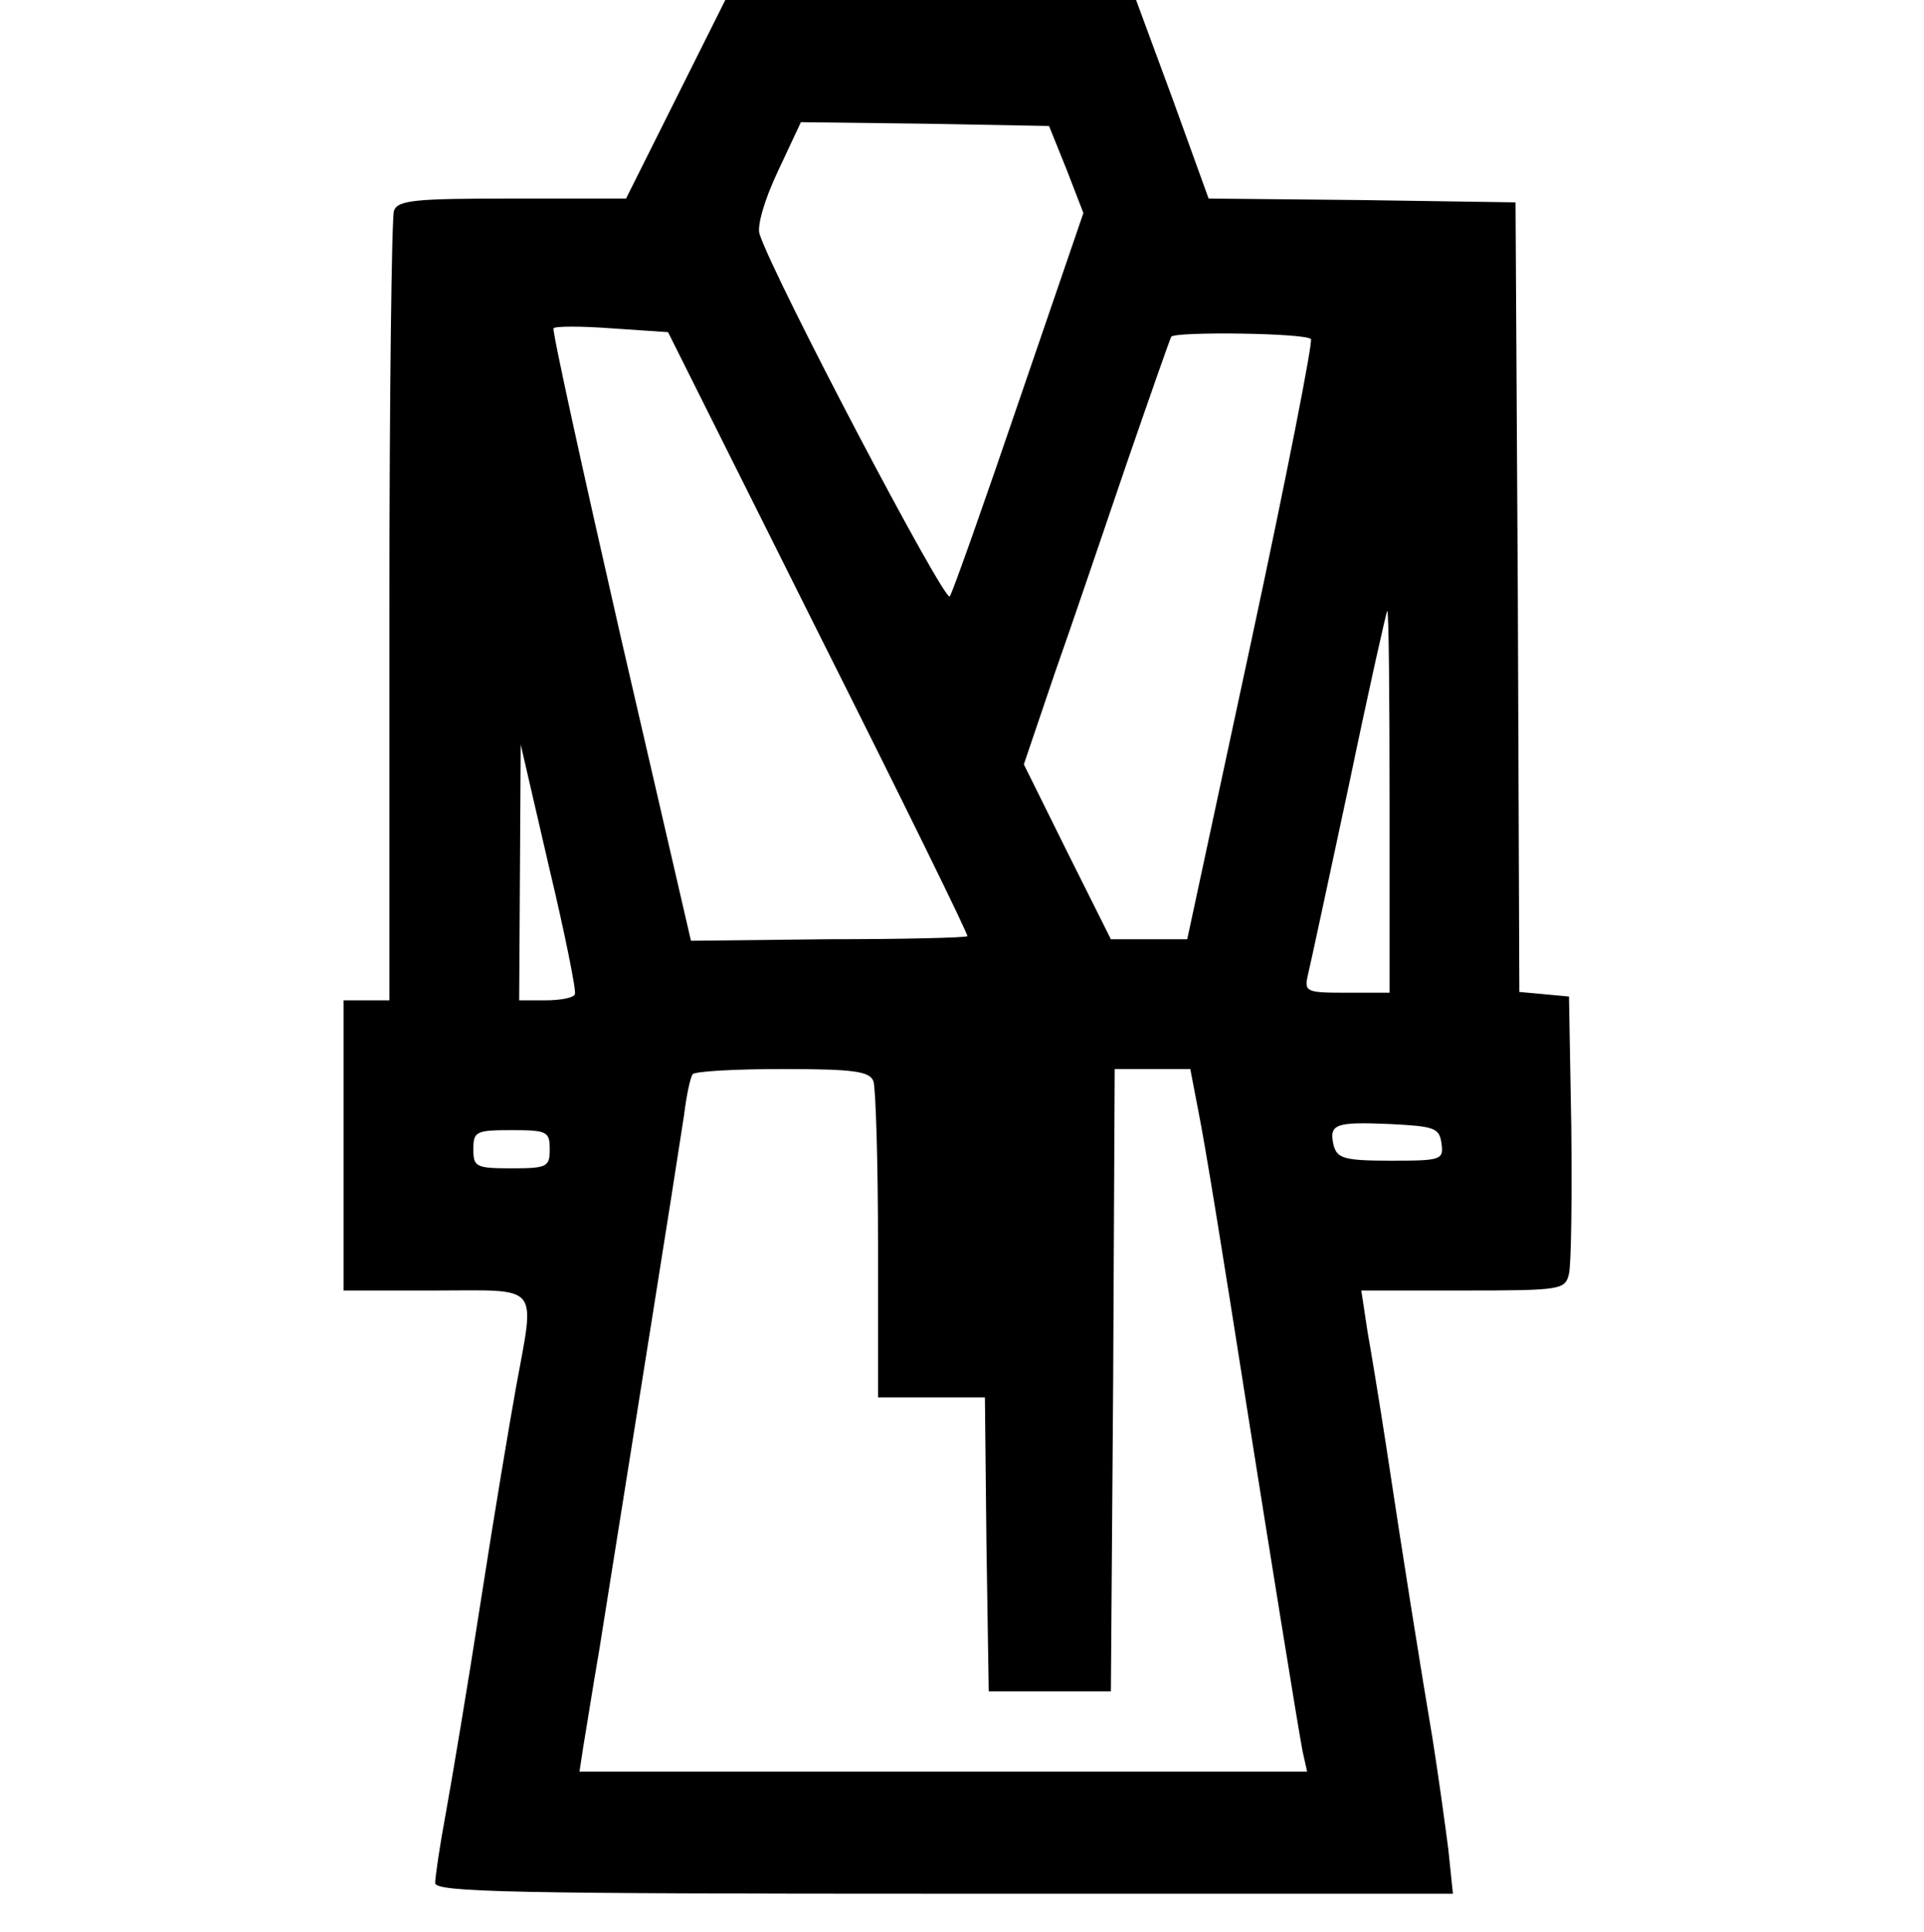 <?xml version="1.0" standalone="no"?>
<!DOCTYPE svg PUBLIC "-//W3C//DTD SVG 20010904//EN"
 "http://www.w3.org/TR/2001/REC-SVG-20010904/DTD/svg10.dtd">
<svg version="1.0" xmlns="http://www.w3.org/2000/svg"
 width="252pt" height="253pt" viewBox="0 0 252 253"
 preserveAspectRatio="xMidYMid meet">

<g transform="translate(0,253) scale(0.1,-0.1)"
fill="#000000" stroke="none">
<path d="M885 2400 l-65 -130 -149 0 c-127 0 -150 -2 -155 -16 -3 -9 -6 -245
-6 -525 l0 -509 -30 0 -30 0 0 -190 0 -190 120 0 c139 0 131 11 106 -126 -8
-44 -29 -169 -46 -279 -17 -110 -38 -235 -46 -279 -8 -43 -14 -84 -14 -92 0
-12 104 -14 666 -14 l667 0 -6 58 c-4 31 -13 97 -21 147 -16 95 -37 226 -61
385 -8 52 -19 119 -24 147 l-8 53 133 0 c130 0 134 1 139 22 3 13 4 100 3 193
l-3 170 -32 3 -33 3 -2 517 -3 517 -201 3 -201 2 -47 130 -48 130 -269 0 -269
0 -65 -130z m512 -92 l22 -57 -84 -245 c-46 -135 -87 -251 -91 -257 -6 -10
-229 414 -249 474 -4 10 6 45 24 83 l30 64 162 -2 163 -3 23 -57z m-325 -607
c109 -217 197 -396 195 -397 -2 -2 -84 -4 -182 -4 l-180 -2 -92 398 c-50 219
-90 401 -88 404 2 3 36 3 76 0 l74 -5 197 -394z m645 385 c3 -2 -32 -181 -78
-395 l-84 -391 -50 0 -50 0 -57 114 -57 115 40 118 c23 65 65 189 95 277 30
87 56 161 58 165 5 7 175 5 183 -3z m103 -606 l0 -250 -56 0 c-53 0 -56 1 -51
23 3 12 27 124 54 250 26 125 49 227 50 227 2 0 3 -112 3 -250z m-1067 -252
c-2 -5 -20 -8 -39 -8 l-34 0 1 168 1 167 37 -160 c21 -88 36 -163 34 -167z
m391 -114 c3 -9 6 -105 6 -215 l0 -199 70 0 70 0 2 -192 3 -193 80 0 80 0 3
408 2 407 49 0 50 0 10 -52 c10 -50 31 -180 66 -403 24 -152 65 -407 71 -438
l6 -27 -477 0 -476 0 5 33 c3 17 12 75 21 127 49 308 96 601 111 700 3 25 8
48 11 53 2 4 55 7 118 7 94 0 114 -3 119 -16z m744 -81 c3 -22 0 -23 -66 -23
-61 0 -70 3 -75 19 -7 29 1 32 73 29 59 -3 65 -5 68 -25z m-1168 -8 c0 -23 -3
-25 -50 -25 -47 0 -50 2 -50 25 0 23 3 25 50 25 47 0 50 -2 50 -25z"/>
</g>
</svg>
